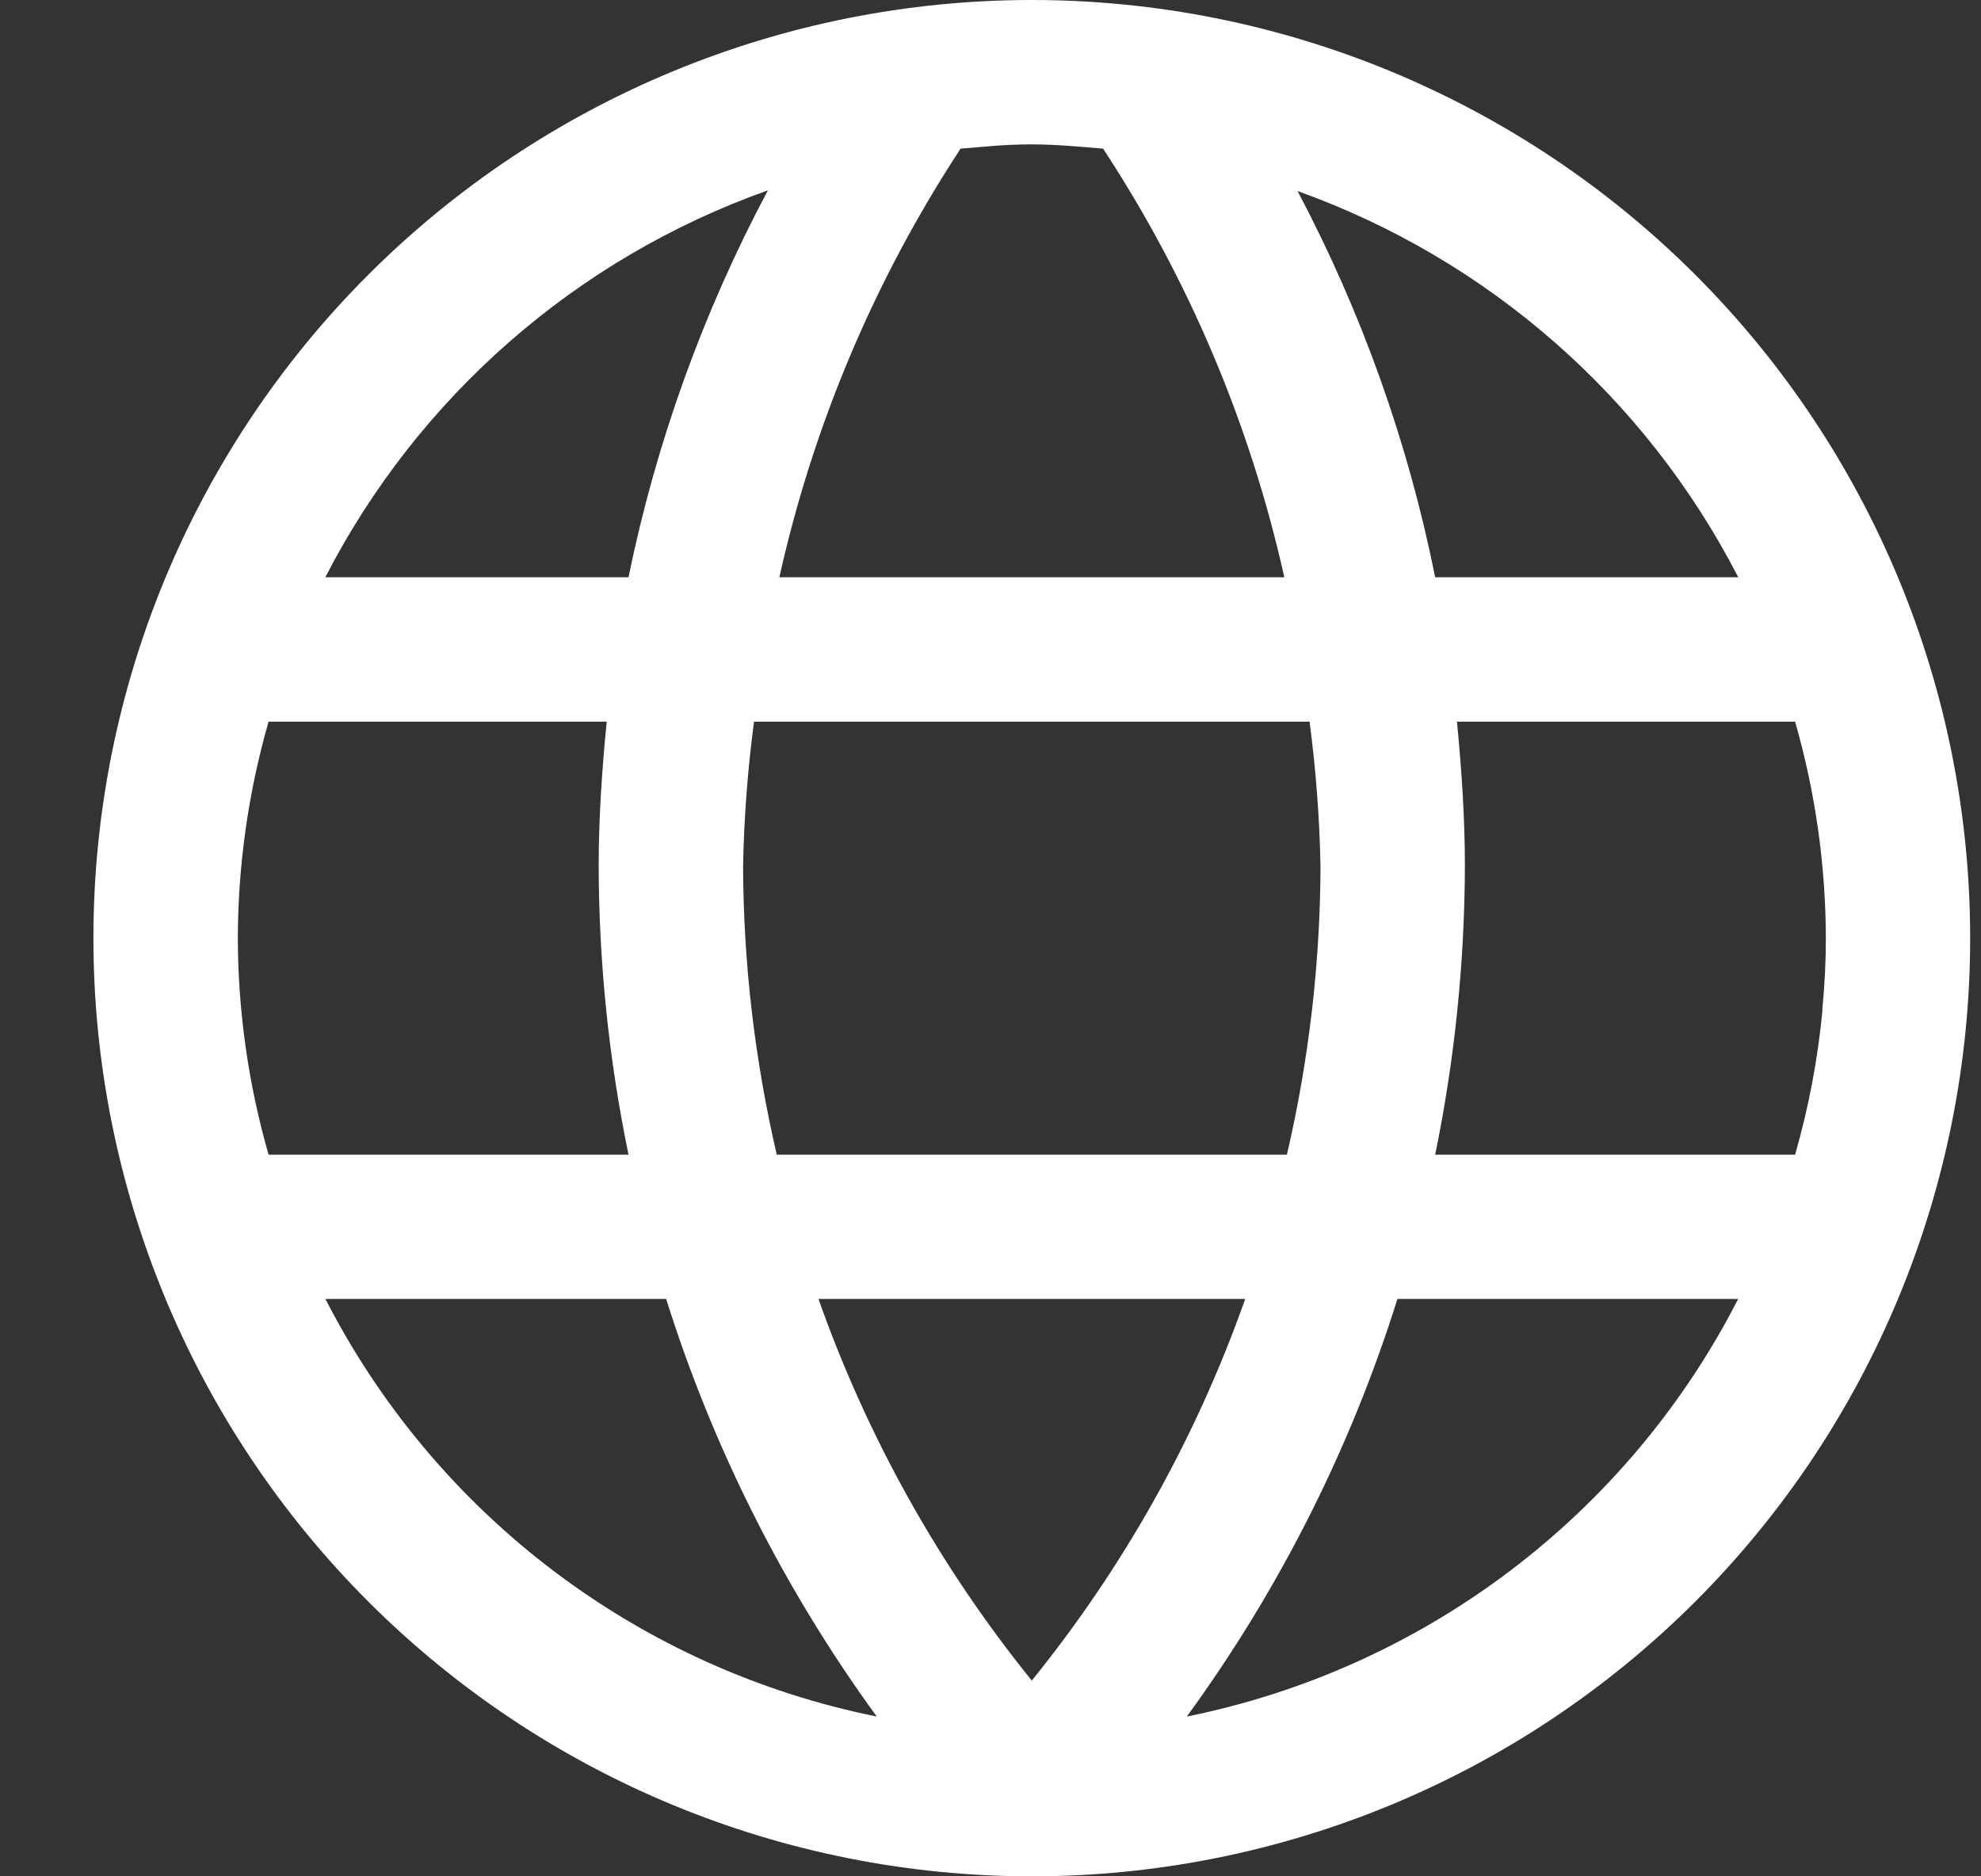 <svg width="19" height="18" viewBox="0 0 19 18" fill="none" xmlns="http://www.w3.org/2000/svg">
<rect x="0" y="0" width="19" height="18" fill="#333333" stroke="none"/>
<path fill-rule="evenodd" clip-rule="evenodd" d="M9.896 0C12.283 0 14.572 0.948 16.26 2.636C17.948 4.324 18.896 6.613 18.896 9C18.896 11.387 17.948 13.676 16.26 15.364C14.572 17.052 12.283 18 9.896 18C7.509 18 5.22 17.052 3.532 15.364C1.844 13.676 0.896 11.387 0.896 9C0.896 6.613 1.844 4.324 3.532 2.636C5.22 0.948 7.509 0 9.896 0ZM16.672 5.538C15.784 3.812 14.273 2.487 12.445 1.833C13.06 2.996 13.505 4.242 13.765 5.538H16.672ZM17.478 9.685C17.5 9.458 17.512 9.229 17.512 9C17.51 8.297 17.411 7.598 17.217 6.923H13.974C14.018 7.381 14.05 7.842 14.05 8.308C14.047 9.238 13.952 10.166 13.765 11.077H17.217C17.348 10.621 17.436 10.156 17.48 9.685H17.478ZM12.584 9.685L12.592 9.615C12.639 9.181 12.664 8.744 12.665 8.308C12.656 7.845 12.621 7.382 12.56 6.923H7.232C7.171 7.382 7.136 7.845 7.127 8.308C7.13 9.24 7.239 10.169 7.45 11.077H12.343C12.45 10.617 12.53 10.153 12.584 9.685ZM12.318 5.538C11.992 4.074 11.403 2.681 10.58 1.426C10.353 1.407 10.126 1.385 9.896 1.385C9.752 1.385 9.608 1.392 9.464 1.405L9.212 1.426L9.204 1.44C8.386 2.691 7.8 4.079 7.475 5.538H12.318ZM6.028 5.538C6.293 4.243 6.744 2.993 7.365 1.826C5.529 2.478 4.011 3.806 3.12 5.538H6.028ZM2.576 6.923C2.382 7.598 2.283 8.297 2.281 9C2.283 9.703 2.382 10.402 2.576 11.077H6.028C5.84 10.166 5.744 9.238 5.742 8.308C5.742 7.842 5.774 7.381 5.819 6.923H2.576ZM6.389 12.461H3.121C3.645 13.484 4.392 14.375 5.308 15.069C6.223 15.762 7.283 16.24 8.409 16.467C7.523 15.25 6.841 13.898 6.389 12.461ZM9.896 16.122C10.782 15.027 11.474 13.789 11.943 12.461H7.85C8.319 13.789 9.011 15.027 9.896 16.122ZM13.403 12.461C12.952 13.898 12.27 15.25 11.383 16.467C12.509 16.24 13.569 15.762 14.485 15.068C15.4 14.375 16.148 13.484 16.671 12.461H13.403Z" fill="white"/>
</svg>

